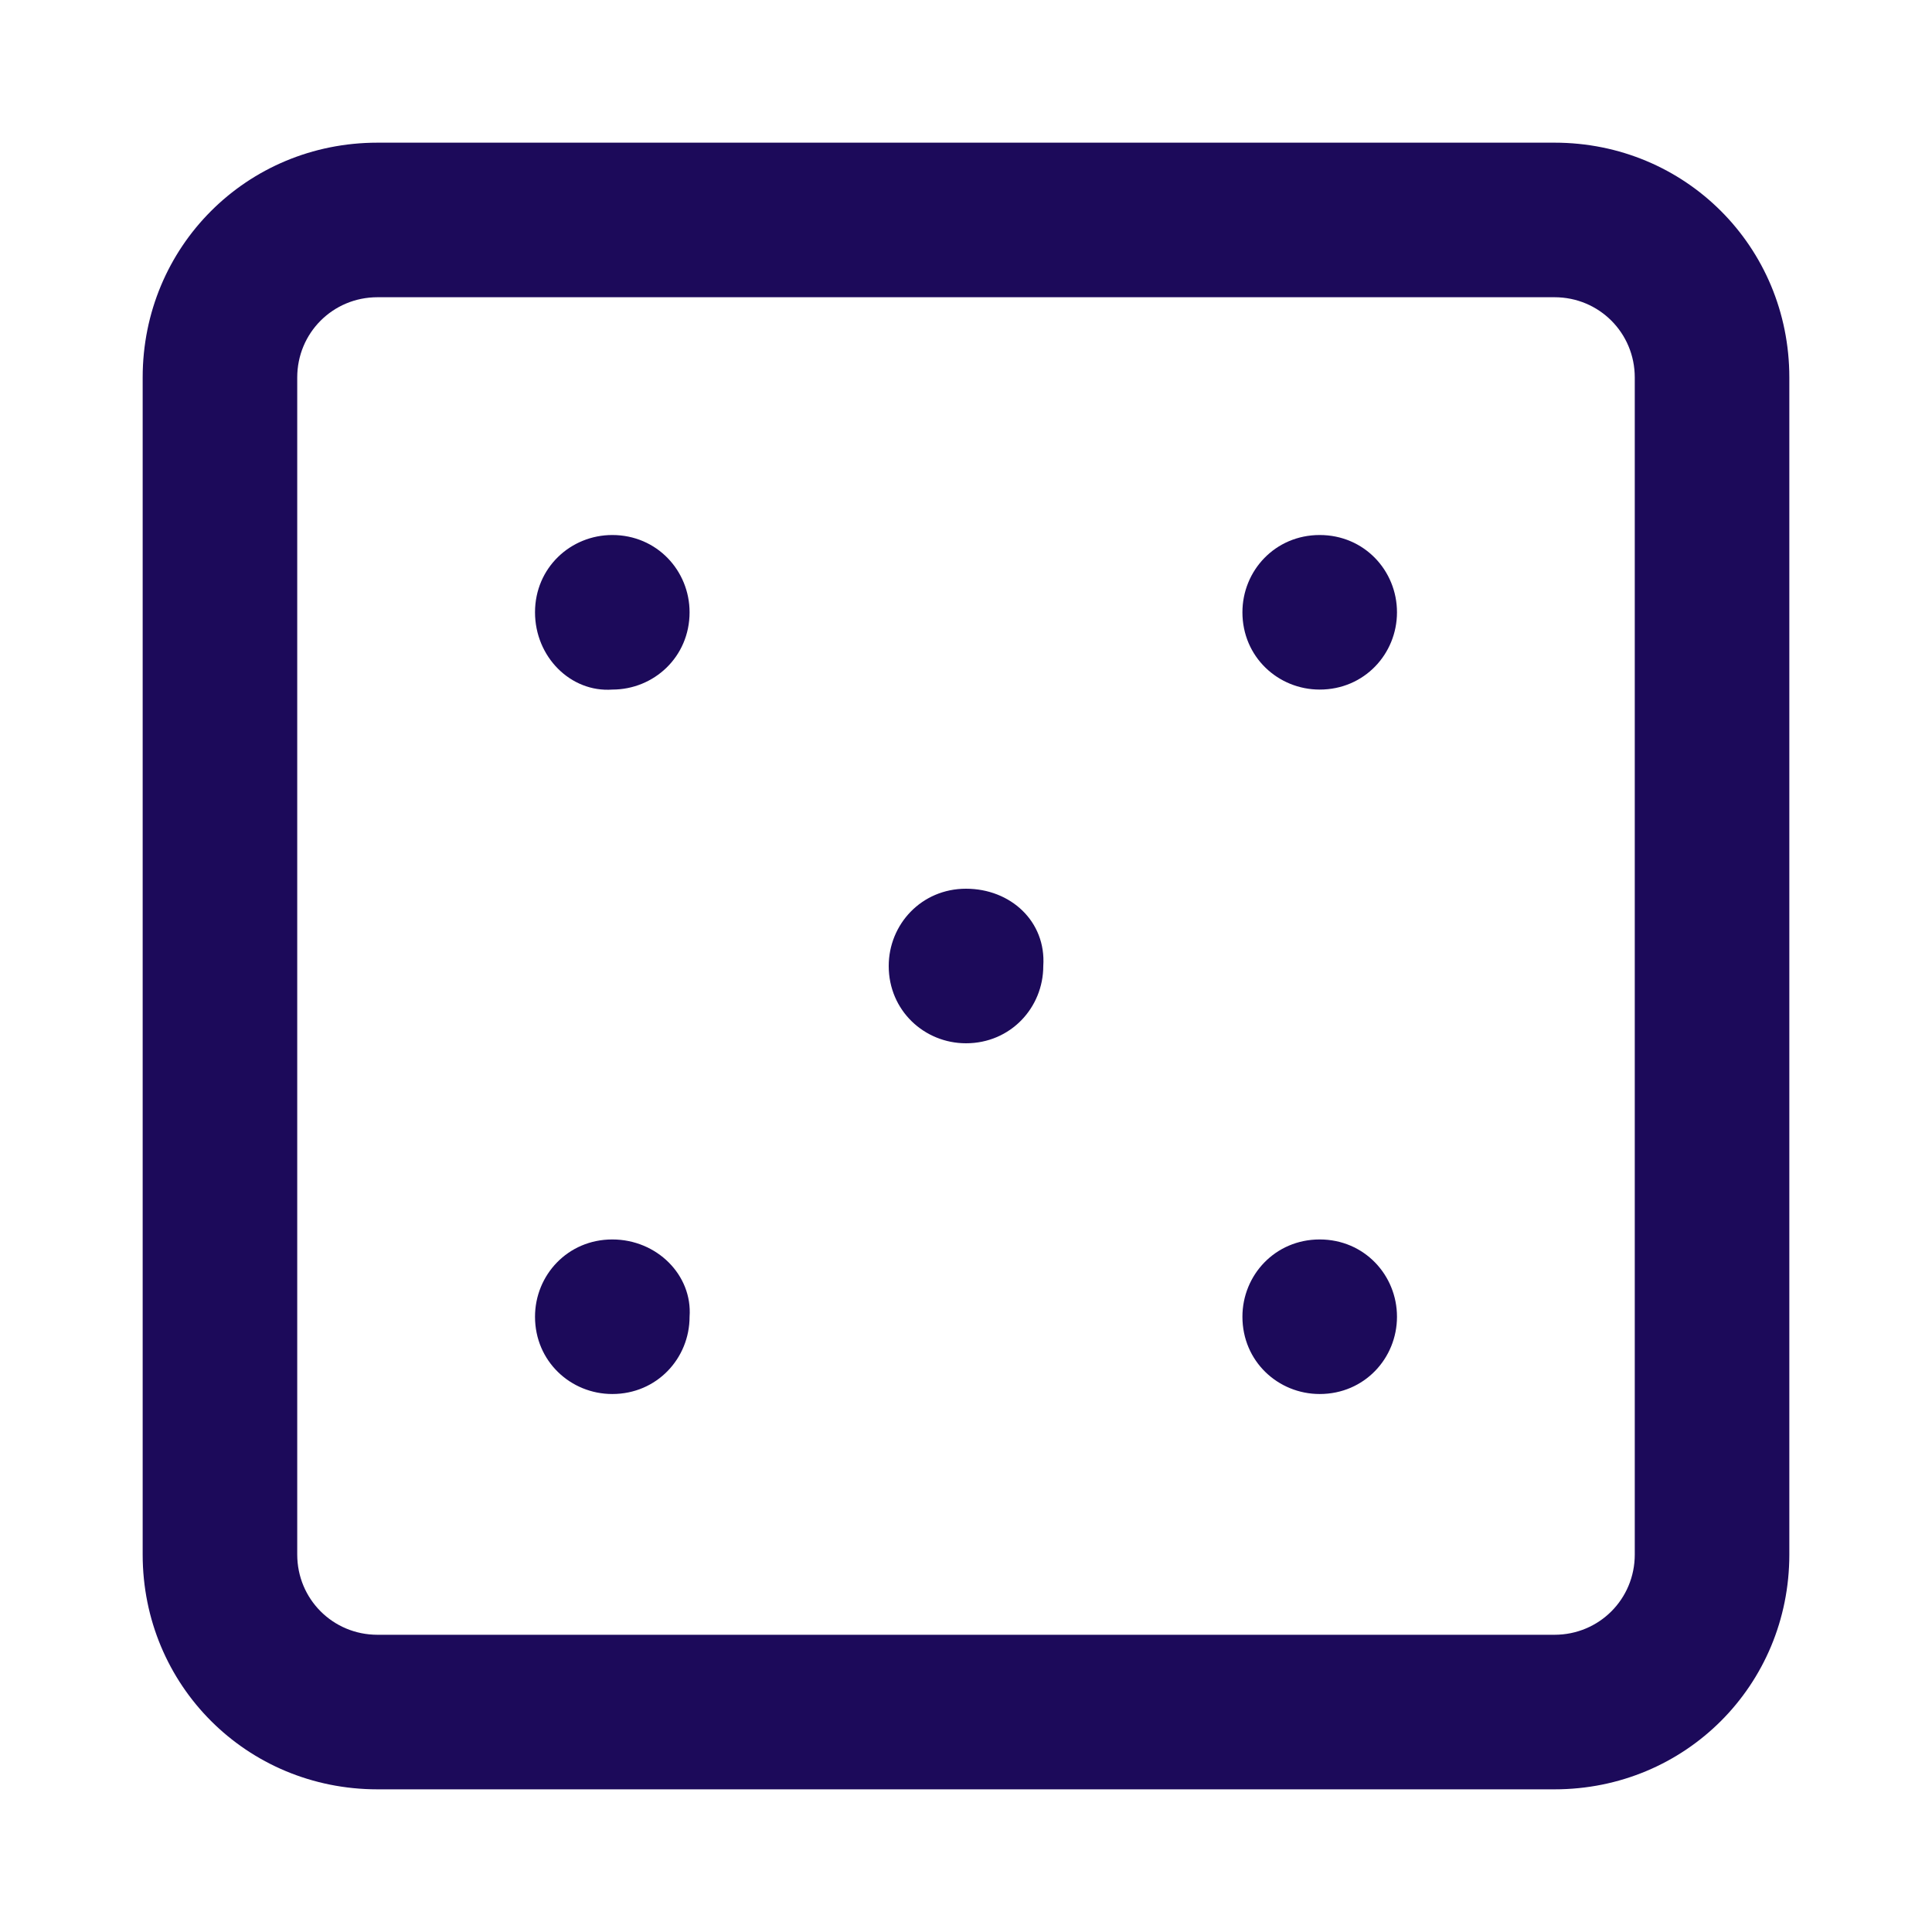 <?xml version="1.0" encoding="UTF-8"?> <svg xmlns="http://www.w3.org/2000/svg" xmlns:xlink="http://www.w3.org/1999/xlink" version="1.1" id="Layer_1" x="0px" y="0px" viewBox="0 0 65 65" style="enable-background:new 0 0 65 65;" xml:space="preserve"> <style type="text/css"> .st0{fill:#1C0A5A;} .st1{fill-rule:evenodd;clip-rule:evenodd;fill:#1C0A5A;} </style> <path class="st0" d="M18,20.6c0-1.5,1.2-2.6,2.6-2.6h0c1.5,0,2.6,1.2,2.6,2.6c0,1.5-1.2,2.6-2.6,2.6h0C19.2,23.3,18,22.1,18,20.6z"></path> <path class="st0" d="M44.4,18c-1.5,0-2.6,1.2-2.6,2.6c0,1.5,1.2,2.6,2.6,2.6h0c1.5,0,2.6-1.2,2.6-2.6C47,19.2,45.9,18,44.4,18 L44.4,18z"></path> <path class="st0" d="M32.5,29.9c-1.5,0-2.6,1.2-2.6,2.6c0,1.5,1.2,2.6,2.6,2.6h0c1.5,0,2.6-1.2,2.6-2.6C35.2,31,34,29.9,32.5,29.9 L32.5,29.9z"></path> <path class="st0" d="M20.6,41.7c-1.5,0-2.6,1.2-2.6,2.6c0,1.5,1.2,2.6,2.6,2.6h0c1.5,0,2.6-1.2,2.6-2.6 C23.3,42.9,22.1,41.7,20.6,41.7L20.6,41.7z"></path> <path class="st0" d="M44.4,41.7c-1.5,0-2.6,1.2-2.6,2.6c0,1.5,1.2,2.6,2.6,2.6h0c1.5,0,2.6-1.2,2.6-2.6C47,42.9,45.9,41.7,44.4,41.7 L44.4,41.7z"></path> <path class="st1" d="M12.7,4.8c-4.4,0-7.9,3.5-7.9,7.9v39.6c0,4.4,3.5,7.9,7.9,7.9h39.6c4.4,0,7.9-3.5,7.9-7.9V12.7 c0-4.4-3.5-7.9-7.9-7.9H12.7z M55,12.7c0-1.5-1.2-2.7-2.7-2.7H12.7c-1.5,0-2.7,1.2-2.7,2.7v39.6c0,1.5,1.2,2.7,2.7,2.7h39.6 c1.5,0,2.7-1.2,2.7-2.7V12.7z"></path> </svg> 